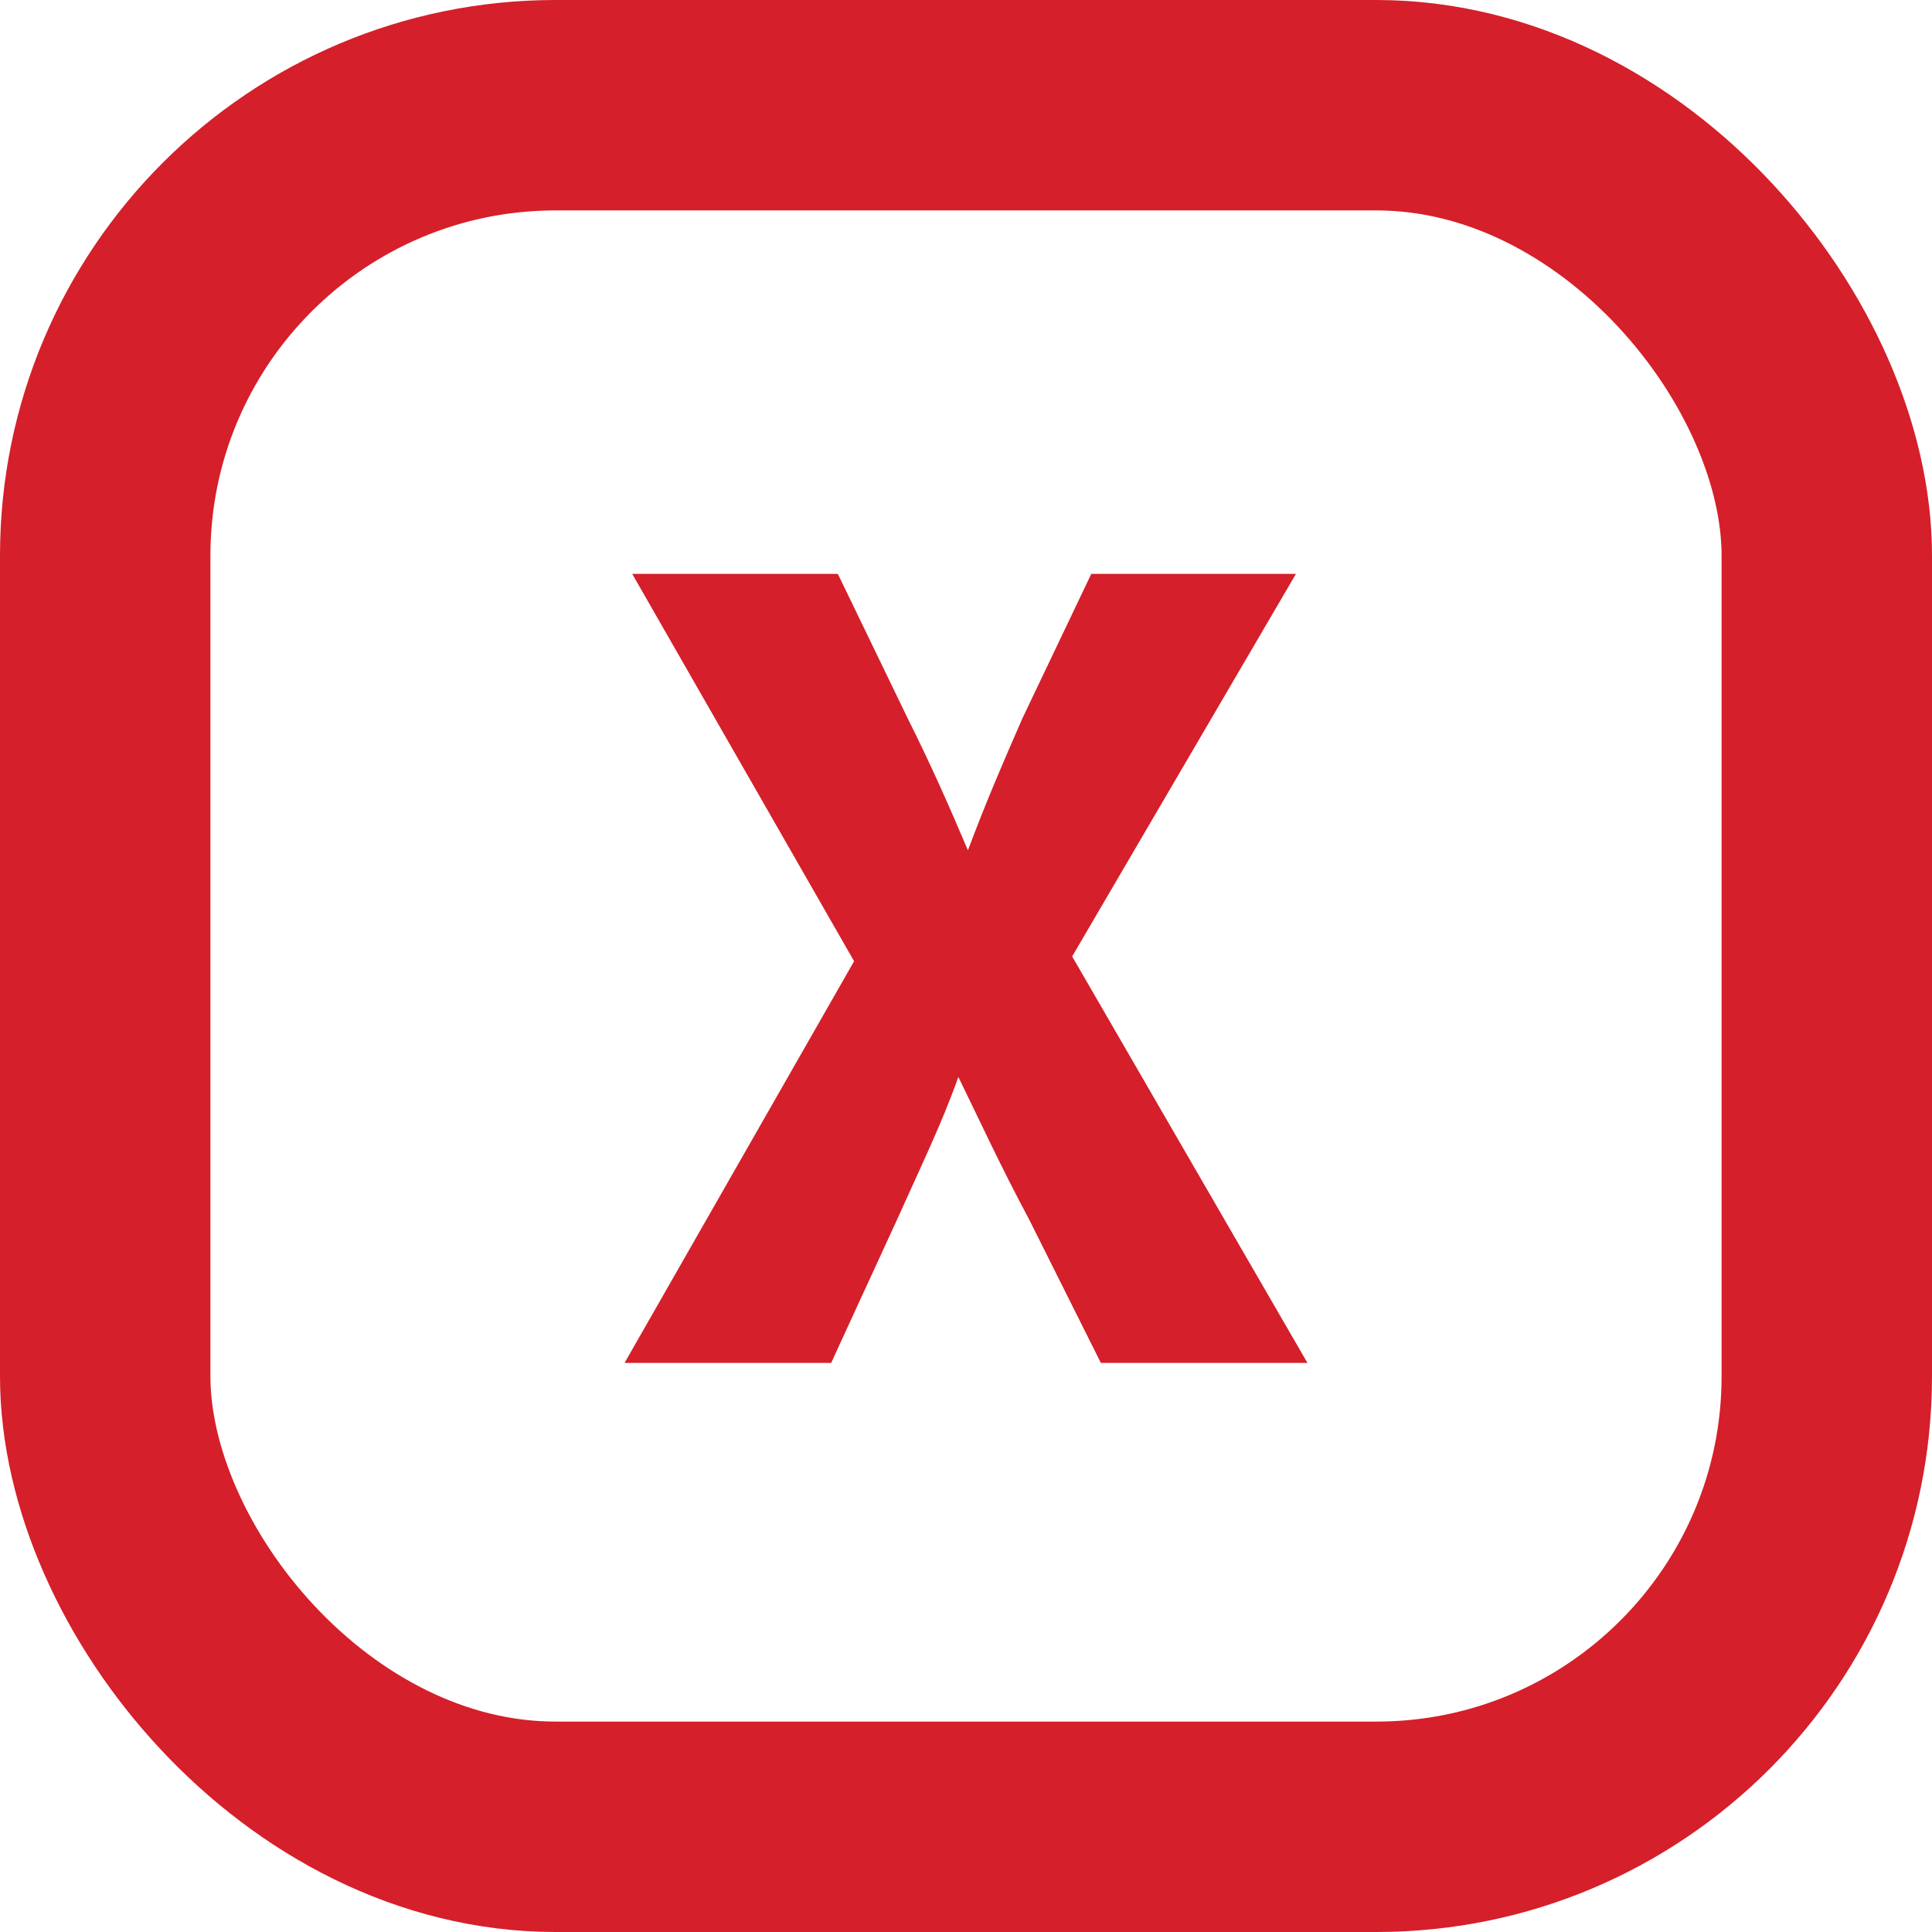 <svg xmlns="http://www.w3.org/2000/svg" viewBox="0 0 20.2 20.2"><defs><style>.cls-1{fill:none;stroke:#d51f2a;stroke-miterlimit:10;stroke-width:2.2px;}.cls-2{fill:#d51f2a;}</style></defs><title>Asset 6</title><g id="Layer_2" data-name="Layer 2"><g id="Layer_1-2" data-name="Layer 1"><rect class="cls-1" x="1.1" y="1.1" width="18" height="18" rx="4.71" ry="4.71"/><path class="cls-2" d="M11.51,14.25l-.75-1.5c-.31-.58-.5-1-.74-1.49h0c-.17.48-.38.91-.64,1.49l-.69,1.5H6.53l2.4-4.2L6.61,6H8.76l.73,1.51c.25.5.43.91.63,1.38h0c.2-.53.36-.9.57-1.38L11.41,6h2.14l-2.34,4,2.46,4.25Z"/></g></g></svg>